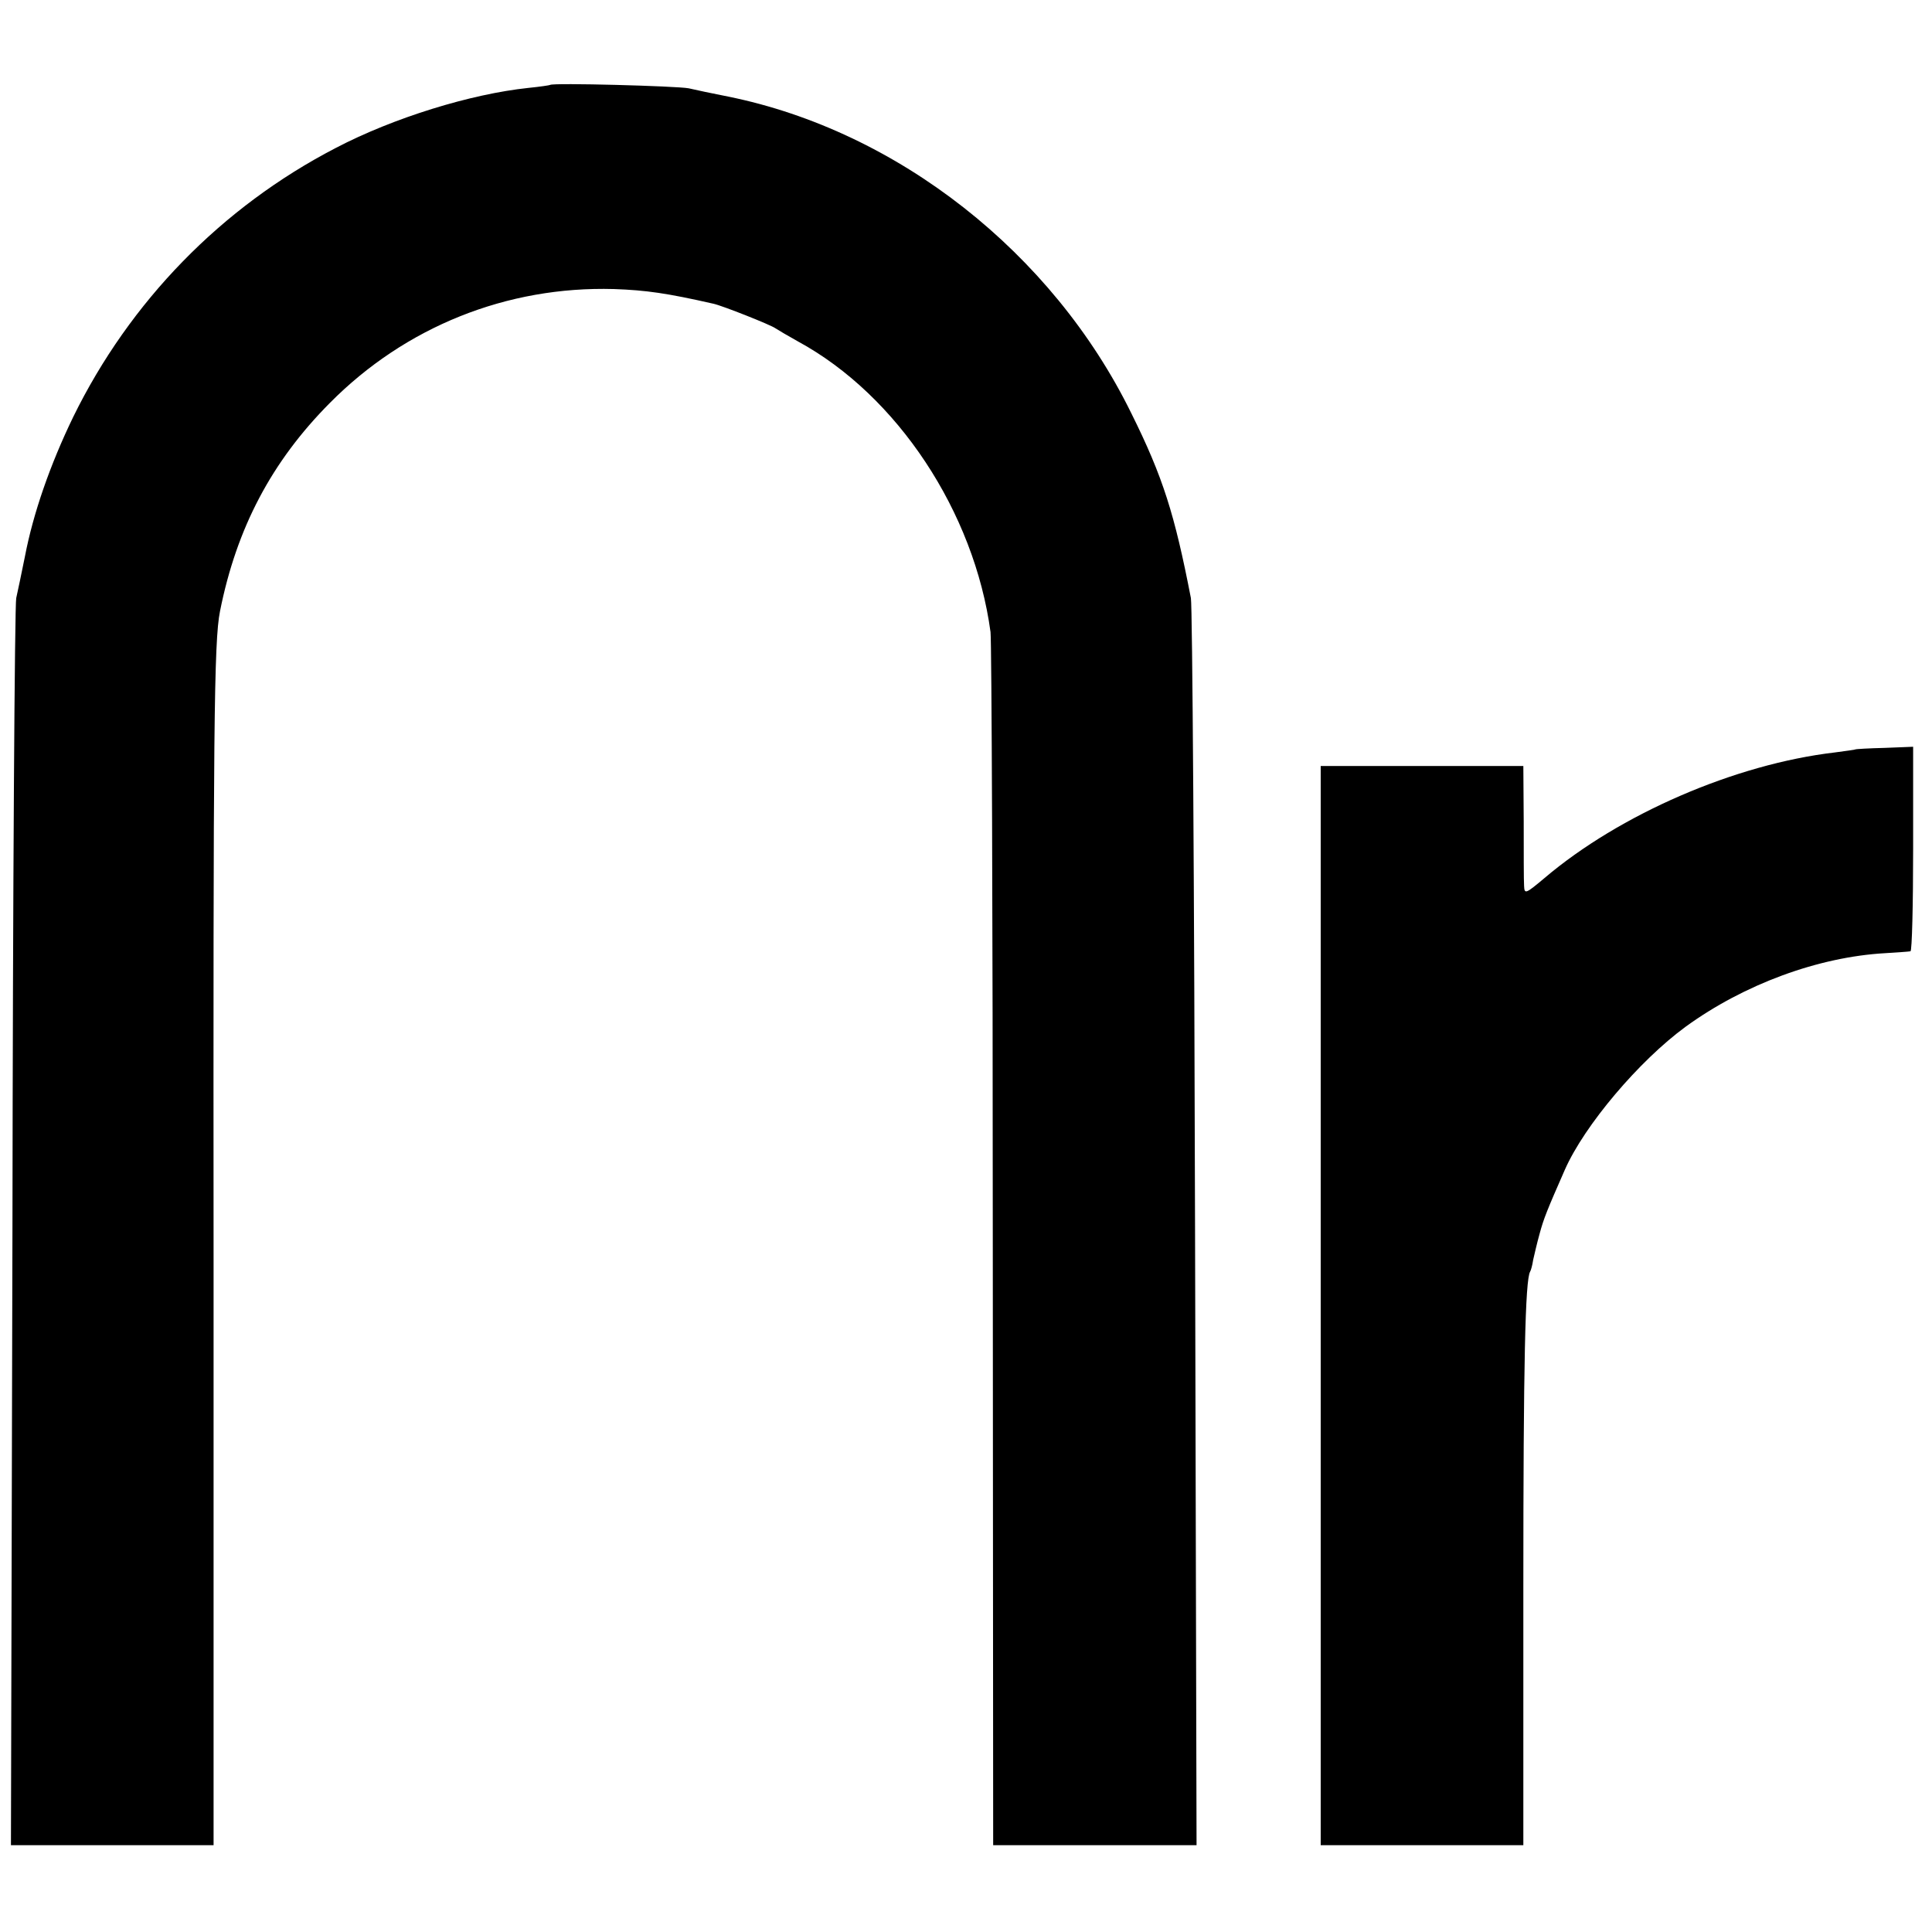 <?xml version="1.0" standalone="no"?>
<!DOCTYPE svg PUBLIC "-//W3C//DTD SVG 20010904//EN"
 "http://www.w3.org/TR/2001/REC-SVG-20010904/DTD/svg10.dtd">
<svg version="1.0" xmlns="http://www.w3.org/2000/svg"
 width="512pt" height="512pt" viewBox="0 0 512 512"
 preserveAspectRatio="xMidYMid meet">
<g transform="translate(0,512) scale(0.1,-0.1)"
fill="#000000" stroke="none">
<path d="M1458 4895 c-1 -1 -28 -5 -58 -8 -152 -16 -357 -79 -510 -159 -303
-157 -546 -407 -696 -713 -61 -126 -106 -255 -128 -370 -9 -44 -19 -93 -23
-110 -4 -16 -9 -767 -10 -1667 l-4 -1638 269 0 268 0 0 1553 c-1 1409 1 1637
17 1717 44 221 137 397 291 552 200 202 469 310 753 302 85 -3 141 -11 264
-39 23 -5 152 -56 164 -65 6 -4 33 -20 60 -35 263 -143 467 -452 510 -770 3
-27 6 -762 6 -1632 l1 -1583 269 0 270 0 -4 1633 c-2 897 -7 1650 -11 1672
-43 222 -74 321 -158 490 -209 426 -620 748 -1068 839 -41 8 -88 18 -105 22
-31 6 -360 15 -367 9z"/>
<path d="M4917 3134 c-1 -1 -25 -4 -54 -8 -265 -31 -571 -164 -770 -333 -50
-42 -53 -43 -54 -21 -1 13 -1 89 -1 171 l-1 147 -268 0 -269 0 0 -1430 0
-1430 268 0 269 0 0 677 c0 605 5 821 18 843 2 3 6 17 8 31 3 13 10 44 17 69
11 41 20 63 67 170 52 118 197 289 320 379 154 112 351 185 529 195 32 2 62 4
67 5 4 1 7 123 7 272 l0 270 -76 -3 c-41 -1 -76 -3 -77 -4z"/>
</g>
</svg>

